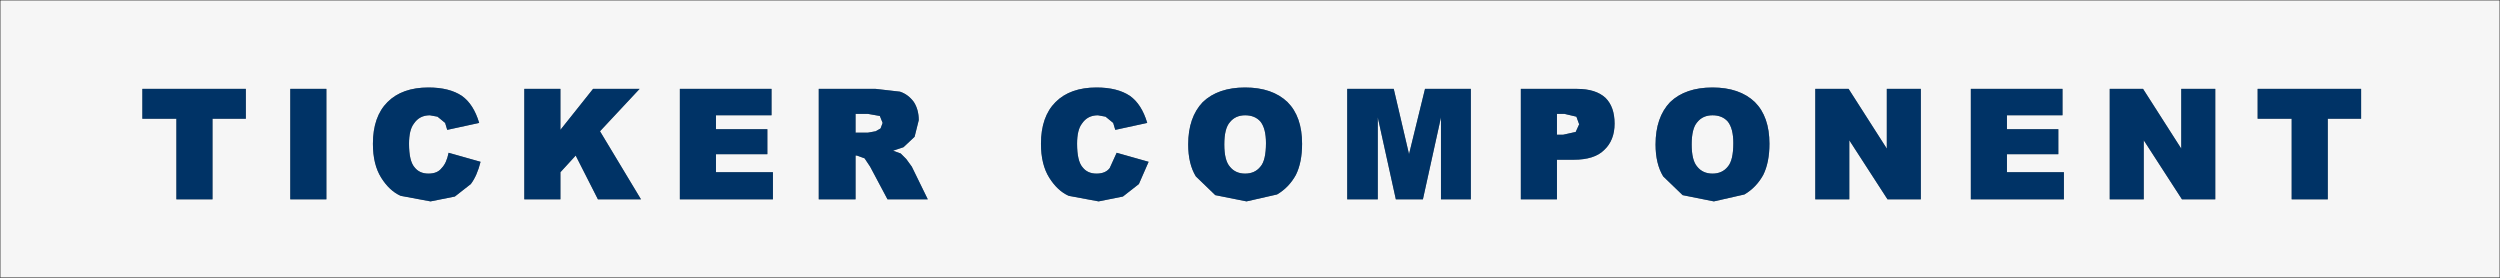 <?xml version="1.0" encoding="UTF-8" standalone="no"?>
<svg xmlns:xlink="http://www.w3.org/1999/xlink" height="20.0px" width="180.0px" xmlns="http://www.w3.org/2000/svg">
  <rect width="100%" height="100%" fill="#808080" stroke="none"/>
  <g transform="matrix(1.0, 0.0, 0.0, 1.0, 0.0, 0.0)">
    <path d="M180.0 0.0 L180.0 20.0 0.0 20.0 0.0 0.0 180.0 0.0 M12.7 8.55 L12.7 14.35 15.3 14.35 15.3 8.55 17.7 8.55 17.7 6.4 10.25 6.4 10.25 8.55 12.7 8.55 M23.5 6.4 L20.9 6.4 20.9 14.35 23.5 14.35 23.5 6.4 M30.95 8.3 L31.5 8.4 32.05 8.85 32.2 9.35 34.5 8.85 Q34.1 7.5 33.25 6.9 32.35 6.3 30.85 6.3 28.95 6.3 27.9 7.35 26.85 8.4 26.85 10.35 26.85 11.85 27.45 12.8 28.05 13.75 28.85 14.1 L31.0 14.5 32.75 14.15 33.9 13.25 Q34.35 12.65 34.6 11.65 L32.3 11.0 Q32.15 11.75 31.8 12.1 31.5 12.5 30.85 12.5 30.2 12.5 29.85 12.05 29.45 11.6 29.45 10.35 29.45 9.35 29.8 8.9 30.2 8.3 30.95 8.3 M43.2 9.45 L46.05 6.4 42.7 6.4 40.35 9.35 40.35 6.4 37.75 6.4 37.75 14.35 40.35 14.35 40.35 12.4 41.45 11.2 43.05 14.35 46.15 14.35 43.2 9.45 M51.55 11.1 L55.25 11.1 55.25 9.3 51.55 9.3 51.55 8.3 55.55 8.3 55.55 6.4 48.95 6.4 48.95 14.35 55.65 14.35 55.65 12.4 51.55 12.4 51.55 11.1 M65.8 7.35 Q65.4 6.8 64.8 6.6 L63.05 6.4 58.95 6.4 58.95 14.35 61.6 14.35 61.6 11.2 61.7 11.2 62.25 11.4 62.65 12.0 63.9 14.35 66.8 14.35 65.65 12.0 65.25 11.45 64.85 11.05 64.3 10.85 65.05 10.6 65.85 9.85 66.15 8.65 Q66.15 7.9 65.8 7.35 M63.55 8.85 L63.4 9.25 63.05 9.45 62.5 9.55 61.6 9.55 61.6 8.2 62.5 8.2 63.35 8.35 63.55 8.85 M82.6 8.85 Q82.2 7.5 81.35 6.9 80.45 6.3 78.95 6.3 77.05 6.3 76.0 7.35 74.95 8.4 74.95 10.35 74.95 11.85 75.55 12.8 76.15 13.75 76.95 14.1 L79.1 14.5 80.85 14.15 82.0 13.25 82.7 11.65 80.4 11.0 79.9 12.1 Q79.6 12.5 78.95 12.5 78.3 12.5 77.95 12.05 77.55 11.6 77.55 10.35 77.55 9.35 77.9 8.9 78.3 8.3 79.05 8.3 L79.6 8.4 80.15 8.85 80.3 9.35 82.6 8.85 M88.15 10.4 Q88.15 9.25 88.55 8.8 88.95 8.3 89.65 8.3 90.35 8.3 90.75 8.75 91.15 9.25 91.15 10.3 91.15 11.55 90.75 12.0 90.35 12.5 89.65 12.5 88.95 12.5 88.55 12.0 88.15 11.55 88.15 10.4 M93.75 10.35 Q93.75 8.4 92.7 7.35 91.6 6.3 89.65 6.3 87.7 6.3 86.6 7.35 85.55 8.45 85.55 10.4 85.55 11.8 86.1 12.7 L87.5 14.05 89.75 14.5 91.95 14.0 Q92.8 13.5 93.3 12.6 93.75 11.7 93.75 10.35 M102.6 6.4 L101.45 11.1 100.35 6.4 97.0 6.4 97.0 14.35 99.2 14.35 99.2 8.45 100.5 14.35 102.45 14.35 103.75 8.45 103.75 14.35 105.9 14.35 105.9 6.4 102.6 6.4 M113.5 8.4 L113.7 8.95 113.45 9.5 112.55 9.7 112.1 9.7 112.1 8.2 112.65 8.2 113.5 8.4 M116.25 8.9 Q116.25 7.7 115.6 7.05 114.9 6.4 113.55 6.4 L109.5 6.4 109.5 14.35 112.1 14.35 112.1 11.5 113.3 11.5 Q114.8 11.5 115.5 10.8 116.25 10.1 116.25 8.9 M126.35 7.35 Q125.25 6.3 123.3 6.3 121.35 6.3 120.25 7.35 119.2 8.45 119.2 10.4 119.2 11.8 119.75 12.7 L121.15 14.05 123.4 14.5 125.6 14.0 Q126.45 13.5 126.95 12.6 127.4 11.7 127.4 10.35 127.4 8.4 126.35 7.35 M121.8 10.4 Q121.8 9.25 122.2 8.8 122.6 8.3 123.3 8.3 124.0 8.3 124.4 8.75 124.8 9.25 124.8 10.3 124.8 11.55 124.4 12.0 124.0 12.5 123.3 12.5 122.6 12.5 122.2 12.0 121.8 11.55 121.8 10.4 M135.85 10.7 L133.1 6.4 130.7 6.4 130.7 14.35 133.15 14.35 133.15 10.1 135.9 14.35 138.3 14.35 138.3 6.4 135.85 6.4 135.85 10.7 M148.5 6.4 L141.9 6.4 141.9 14.35 148.6 14.35 148.6 12.4 144.5 12.4 144.5 11.1 148.2 11.1 148.2 9.3 144.5 9.3 144.5 8.3 148.5 8.3 148.5 6.4 M154.3 6.4 L151.9 6.4 151.9 14.35 154.35 14.35 154.35 10.1 157.1 14.35 159.5 14.35 159.5 6.4 157.05 6.4 157.05 10.7 154.3 6.4 M170.0 6.4 L162.55 6.4 162.55 8.55 165.0 8.55 165.0 14.35 167.6 14.35 167.6 8.55 170.0 8.55 170.0 6.4" fill="#f6f6f6" fill-rule="evenodd" stroke="none"/>
    <path d="M170.0 6.4 L170.0 8.55 167.6 8.55 167.6 14.35 165.0 14.35 165.0 8.55 162.55 8.55 162.55 6.4 170.0 6.4 M154.3 6.4 L157.05 10.7 157.05 6.4 159.5 6.4 159.5 14.35 157.1 14.35 154.35 10.1 154.35 14.35 151.9 14.35 151.9 6.4 154.3 6.4 M148.5 6.4 L148.5 8.3 144.5 8.3 144.5 9.3 148.2 9.3 148.2 11.1 144.5 11.1 144.5 12.4 148.6 12.4 148.6 14.35 141.9 14.35 141.9 6.4 148.5 6.4 M135.85 10.7 L135.85 6.4 138.3 6.4 138.3 14.35 135.9 14.35 133.15 10.1 133.15 14.35 130.7 14.35 130.7 6.4 133.1 6.4 135.85 10.7 M121.8 10.4 Q121.8 11.55 122.2 12.0 122.6 12.5 123.3 12.5 124.0 12.5 124.4 12.0 124.8 11.55 124.8 10.3 124.8 9.25 124.4 8.75 124.0 8.3 123.3 8.3 122.6 8.3 122.2 8.8 121.8 9.25 121.8 10.4 M126.35 7.35 Q127.4 8.4 127.4 10.35 127.4 11.7 126.95 12.6 126.45 13.5 125.6 14.0 L123.4 14.5 121.15 14.05 119.75 12.7 Q119.2 11.8 119.2 10.4 119.2 8.45 120.25 7.35 121.35 6.3 123.3 6.3 125.25 6.3 126.35 7.35 M116.25 8.9 Q116.25 10.1 115.5 10.8 114.8 11.5 113.3 11.5 L112.1 11.5 112.1 14.35 109.5 14.35 109.5 6.4 113.55 6.4 Q114.9 6.4 115.6 7.05 116.25 7.7 116.25 8.9 M113.5 8.4 L112.65 8.2 112.1 8.2 112.1 9.7 112.55 9.7 113.45 9.5 113.7 8.95 113.5 8.4 M102.6 6.4 L105.9 6.4 105.9 14.35 103.75 14.35 103.75 8.45 102.45 14.35 100.5 14.35 99.2 8.45 99.2 14.35 97.0 14.35 97.0 6.4 100.35 6.4 101.45 11.1 102.6 6.4 M93.75 10.35 Q93.75 11.7 93.3 12.6 92.8 13.5 91.95 14.0 L89.75 14.5 87.5 14.05 86.1 12.7 Q85.55 11.8 85.55 10.4 85.55 8.45 86.6 7.35 87.7 6.3 89.65 6.3 91.6 6.3 92.7 7.35 93.75 8.4 93.75 10.35 M88.15 10.4 Q88.15 11.55 88.55 12.0 88.95 12.5 89.65 12.5 90.35 12.5 90.75 12.0 91.15 11.55 91.15 10.3 91.15 9.25 90.75 8.75 90.35 8.3 89.65 8.3 88.95 8.3 88.55 8.8 88.15 9.25 88.15 10.4 M82.6 8.85 L80.3 9.35 80.15 8.85 79.6 8.4 79.05 8.3 Q78.3 8.3 77.9 8.9 77.55 9.35 77.55 10.35 77.55 11.6 77.95 12.05 78.3 12.5 78.95 12.5 79.6 12.5 79.9 12.1 L80.4 11.0 82.7 11.65 82.0 13.25 80.85 14.15 79.1 14.5 76.95 14.1 Q76.15 13.75 75.55 12.8 74.95 11.85 74.95 10.35 74.95 8.4 76.0 7.35 77.05 6.3 78.95 6.3 80.45 6.3 81.35 6.9 82.2 7.5 82.6 8.85 M63.55 8.85 L63.35 8.35 62.5 8.2 61.6 8.2 61.6 9.55 62.5 9.55 63.05 9.45 63.4 9.25 63.55 8.85 M65.8 7.35 Q66.15 7.9 66.15 8.65 L65.85 9.85 65.05 10.6 64.3 10.85 64.85 11.05 65.25 11.45 65.65 12.0 66.8 14.35 63.9 14.35 62.65 12.0 62.25 11.4 61.7 11.2 61.6 11.2 61.6 14.35 58.95 14.35 58.95 6.4 63.05 6.4 64.8 6.6 Q65.4 6.8 65.8 7.35 M51.55 11.1 L51.55 12.4 55.65 12.4 55.65 14.35 48.95 14.35 48.95 6.4 55.55 6.4 55.55 8.3 51.55 8.3 51.55 9.3 55.25 9.3 55.25 11.1 51.55 11.1 M43.2 9.45 L46.15 14.35 43.05 14.35 41.45 11.2 40.35 12.4 40.35 14.35 37.75 14.35 37.75 6.4 40.35 6.4 40.35 9.35 42.7 6.4 46.05 6.4 43.2 9.45 M30.95 8.3 Q30.2 8.3 29.8 8.9 29.45 9.35 29.45 10.35 29.45 11.6 29.85 12.05 30.2 12.5 30.85 12.5 31.5 12.5 31.8 12.1 32.15 11.75 32.3 11.0 L34.6 11.65 Q34.35 12.65 33.9 13.25 L32.75 14.15 31.0 14.5 28.85 14.1 Q28.05 13.75 27.45 12.8 26.85 11.85 26.85 10.35 26.85 8.4 27.9 7.35 28.95 6.3 30.85 6.3 32.35 6.3 33.25 6.9 34.1 7.5 34.5 8.85 L32.2 9.35 32.05 8.85 31.5 8.4 30.95 8.3 M23.5 6.4 L23.5 14.35 20.9 14.35 20.9 6.4 23.5 6.4 M12.7 8.55 L10.25 8.55 10.25 6.4 17.7 6.4 17.7 8.55 15.3 8.55 15.3 14.35 12.7 14.35 12.7 8.55" fill="#003366" fill-rule="evenodd" stroke="none"/>
    <path d="M180.0 0.0 L180.0 20.0 0.0 20.0 0.0 0.0 180.0 0.0 Z" fill="none" stroke="#000000" stroke-linecap="round" stroke-linejoin="round" stroke-width="0.05"/>
  </g>
</svg>
